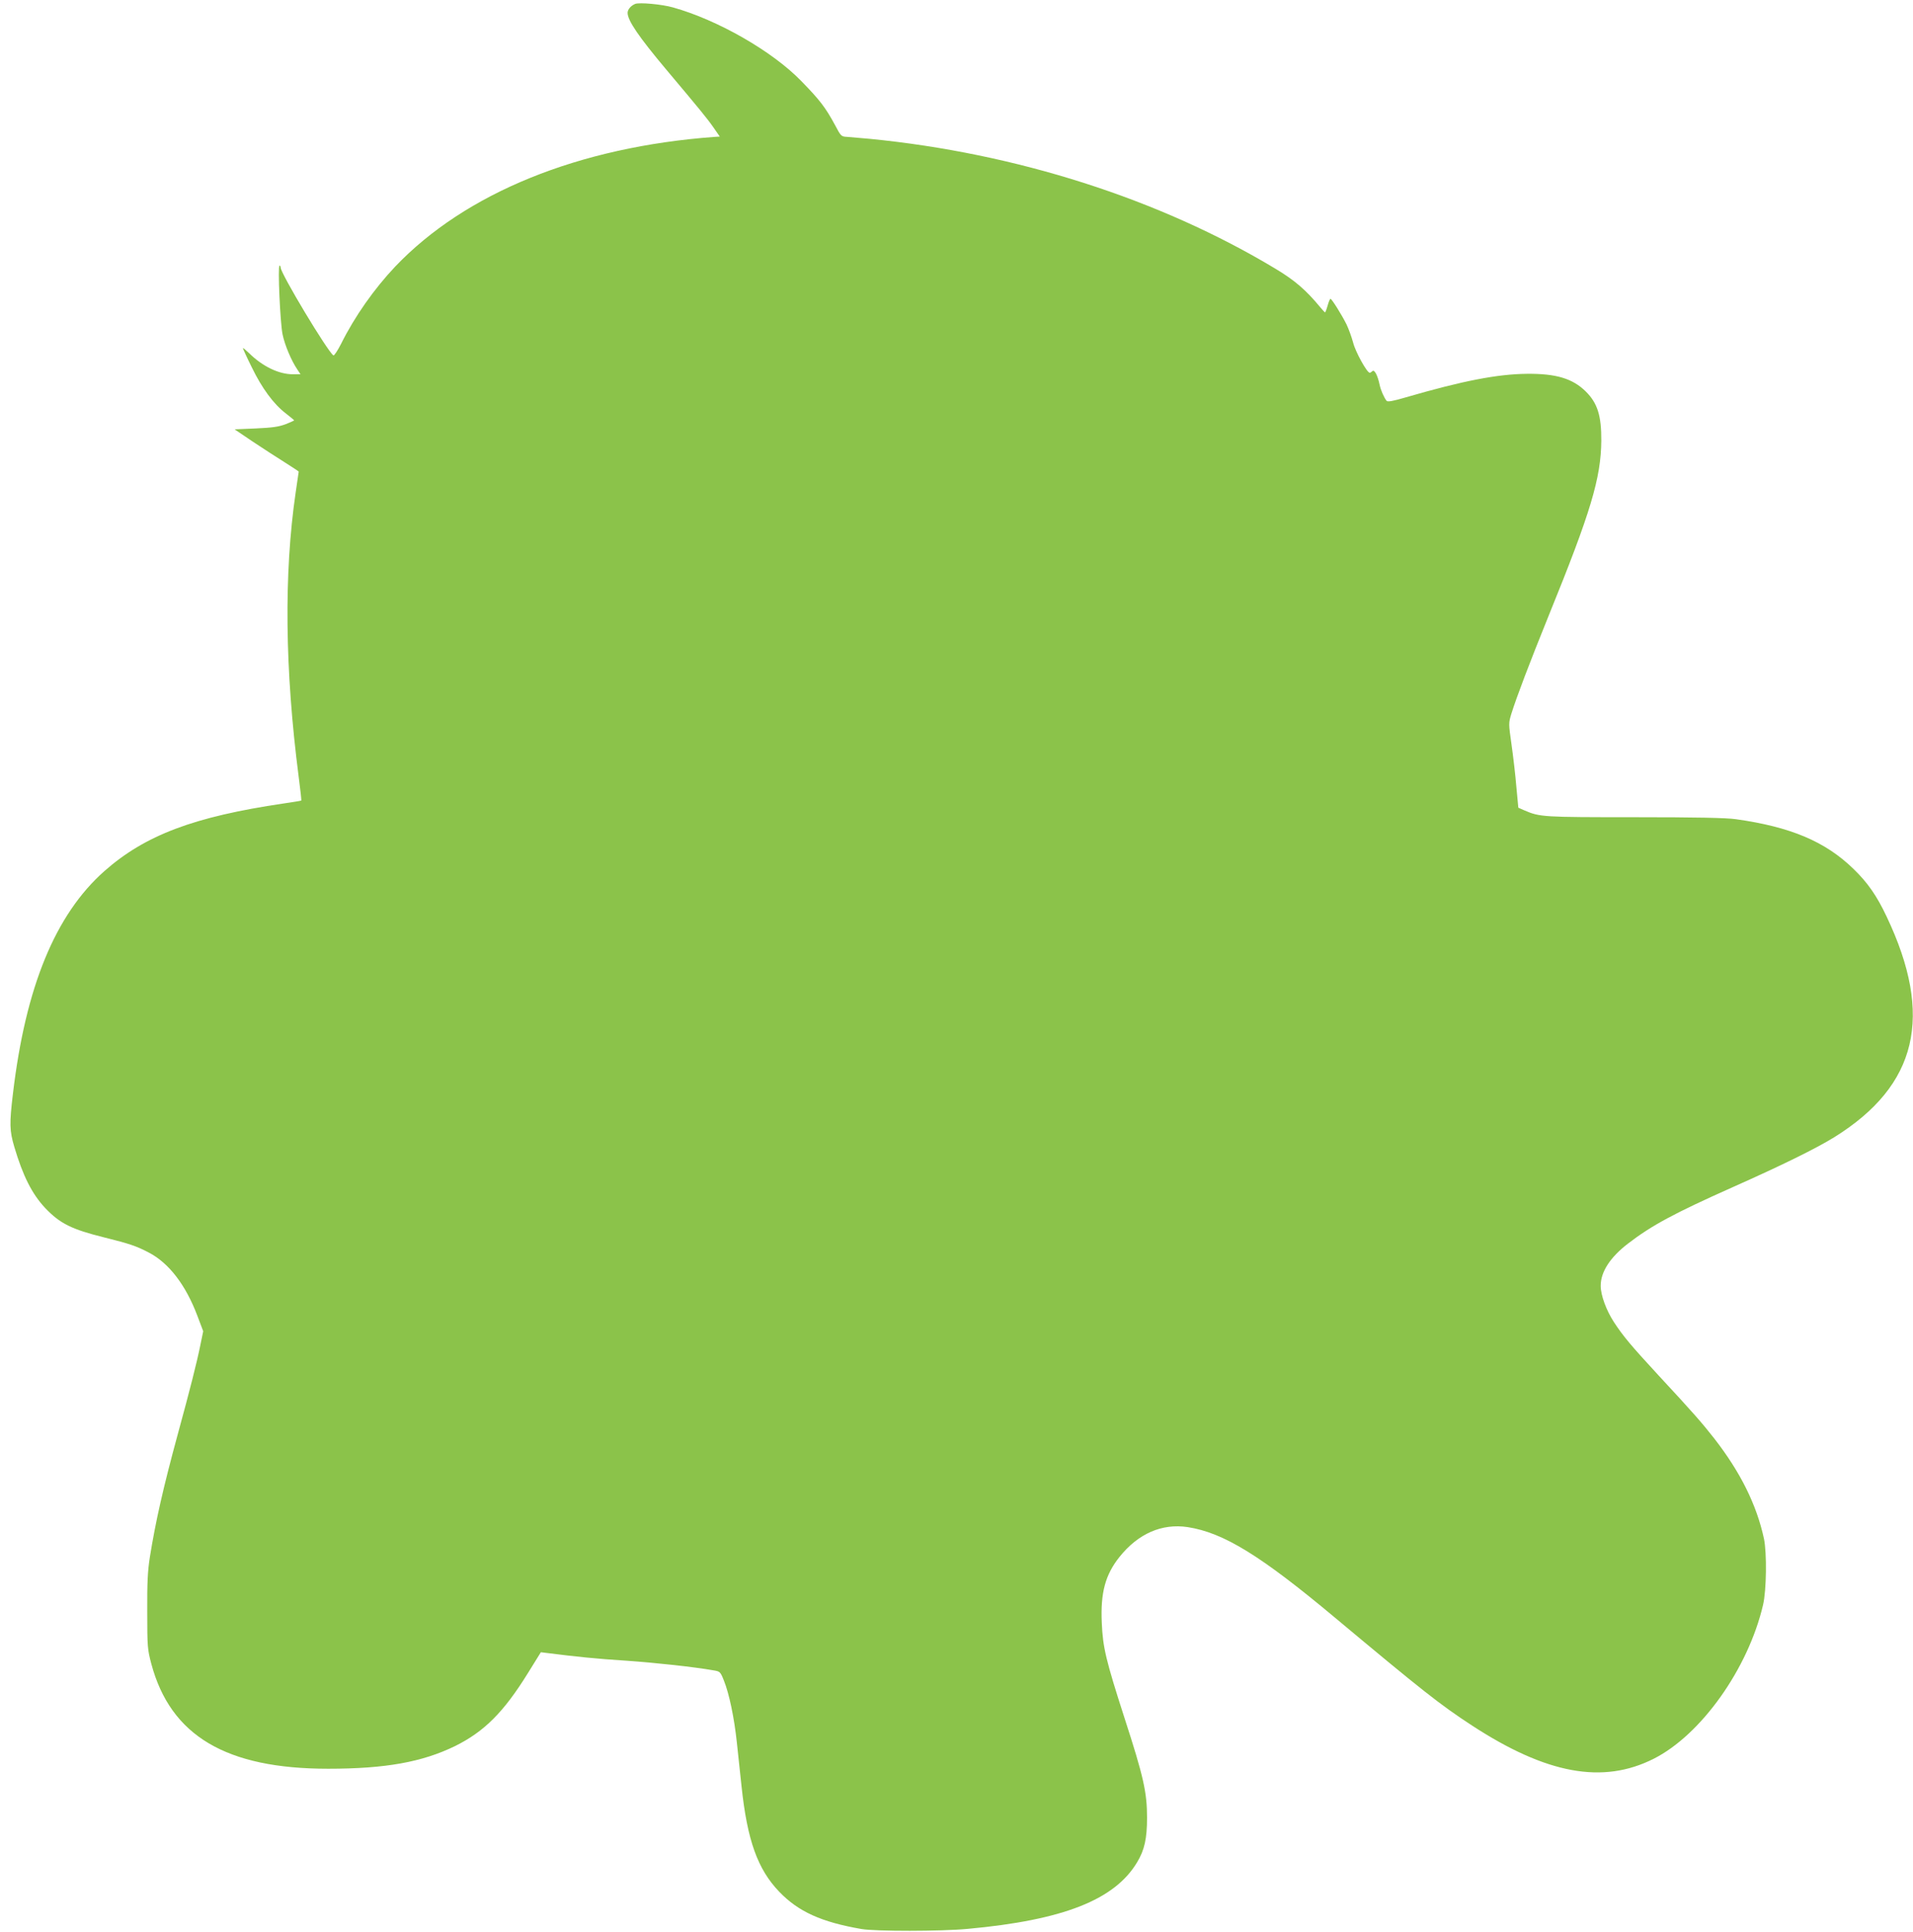 <?xml version="1.0" standalone="no"?>
<!DOCTYPE svg PUBLIC "-//W3C//DTD SVG 20010904//EN"
 "http://www.w3.org/TR/2001/REC-SVG-20010904/DTD/svg10.dtd">
<svg version="1.0" xmlns="http://www.w3.org/2000/svg"
 width="1268pt" height="1280pt" viewBox="0 0 1268 1280"
 preserveAspectRatio="xMidYMid meet">
<g transform="translate(0,1280) scale(0.1,-0.1)"
fill="#8bc34a" stroke="none">
<path d="M4210 12774 c-29 -12 -50 -37 -50 -59 0 -51 74 -159 257 -377 217
-258 270 -322 311 -381 l43 -62 -33 -2 c-901 -66 -1653 -371 -2119 -860 -139
-147 -268 -330 -358 -511 -23 -45 -46 -80 -51 -77 -37 23 -350 543 -350 583 0
6 -3 12 -7 12 -13 0 4 -380 20 -456 15 -72 58 -173 97 -231 l22 -33 -51 0
c-92 0 -199 51 -288 138 -24 23 -43 39 -43 35 0 -3 26 -61 59 -127 67 -138
144 -243 225 -305 31 -24 56 -45 56 -46 0 -2 -26 -14 -57 -26 -46 -17 -87 -23
-198 -28 l-140 -6 120 -81 c66 -44 162 -106 213 -138 50 -32 92 -59 92 -61 0
-2 -9 -63 -20 -137 -79 -539 -72 -1176 20 -1887 11 -85 19 -155 17 -156 -1 -1
-54 -10 -117 -19 -596 -88 -918 -210 -1188 -448 -325 -288 -522 -766 -606
-1473 -24 -201 -23 -247 9 -355 57 -192 117 -311 204 -404 99 -104 176 -142
394 -196 164 -41 210 -56 292 -99 134 -69 246 -215 323 -419 l39 -103 -19 -92
c-22 -110 -69 -296 -149 -588 -98 -360 -148 -582 -186 -819 -14 -90 -18 -169
-17 -360 0 -233 2 -250 27 -345 128 -477 496 -695 1172 -695 380 0 623 44 841
150 194 96 323 225 484 485 l85 137 40 -5 c188 -24 333 -39 525 -51 199 -14
448 -41 579 -64 43 -7 46 -9 69 -67 35 -86 69 -249 86 -410 8 -77 22 -207 31
-290 38 -360 107 -551 250 -700 127 -132 279 -201 545 -247 95 -16 523 -16
705 1 632 58 973 192 1122 441 49 81 66 157 66 295 0 168 -23 272 -149 660
-124 385 -144 468 -151 632 -9 199 23 318 117 436 124 155 281 224 453 198
237 -37 482 -187 977 -601 576 -481 696 -576 906 -713 495 -323 868 -391 1205
-221 314 158 626 596 725 1019 23 96 26 346 6 440 -49 225 -155 439 -329 663
-80 102 -138 169 -372 421 -181 196 -232 257 -293 350 -51 78 -88 179 -88 241
0 92 62 188 180 279 157 121 308 202 696 375 326 145 550 255 673 331 551 343
660 802 346 1462 -65 138 -126 225 -219 315 -187 182 -417 279 -781 330 -64 9
-260 13 -670 13 -607 0 -628 1 -730 45 l-41 18 -13 138 c-6 76 -21 202 -32
280 -20 141 -20 142 -1 205 36 114 117 328 249 654 277 681 345 907 347 1155
1 165 -25 249 -103 326 -87 86 -197 119 -391 117 -194 -2 -424 -46 -802 -156
-85 -25 -120 -31 -127 -23 -17 21 -39 71 -46 105 -13 63 -35 105 -48 92 -6 -6
-14 -11 -18 -11 -18 0 -95 139 -110 200 -10 37 -30 92 -44 121 -33 66 -98 169
-106 169 -4 0 -12 -20 -19 -45 -7 -25 -15 -45 -17 -45 -2 0 -16 15 -31 33 -94
114 -170 180 -299 257 -768 462 -1718 765 -2688 860 -60 5 -128 11 -150 13
-39 2 -41 4 -80 78 -64 118 -100 165 -224 292 -192 198 -554 405 -851 488 -75
21 -222 34 -250 23z"/>
</g>
</svg>
